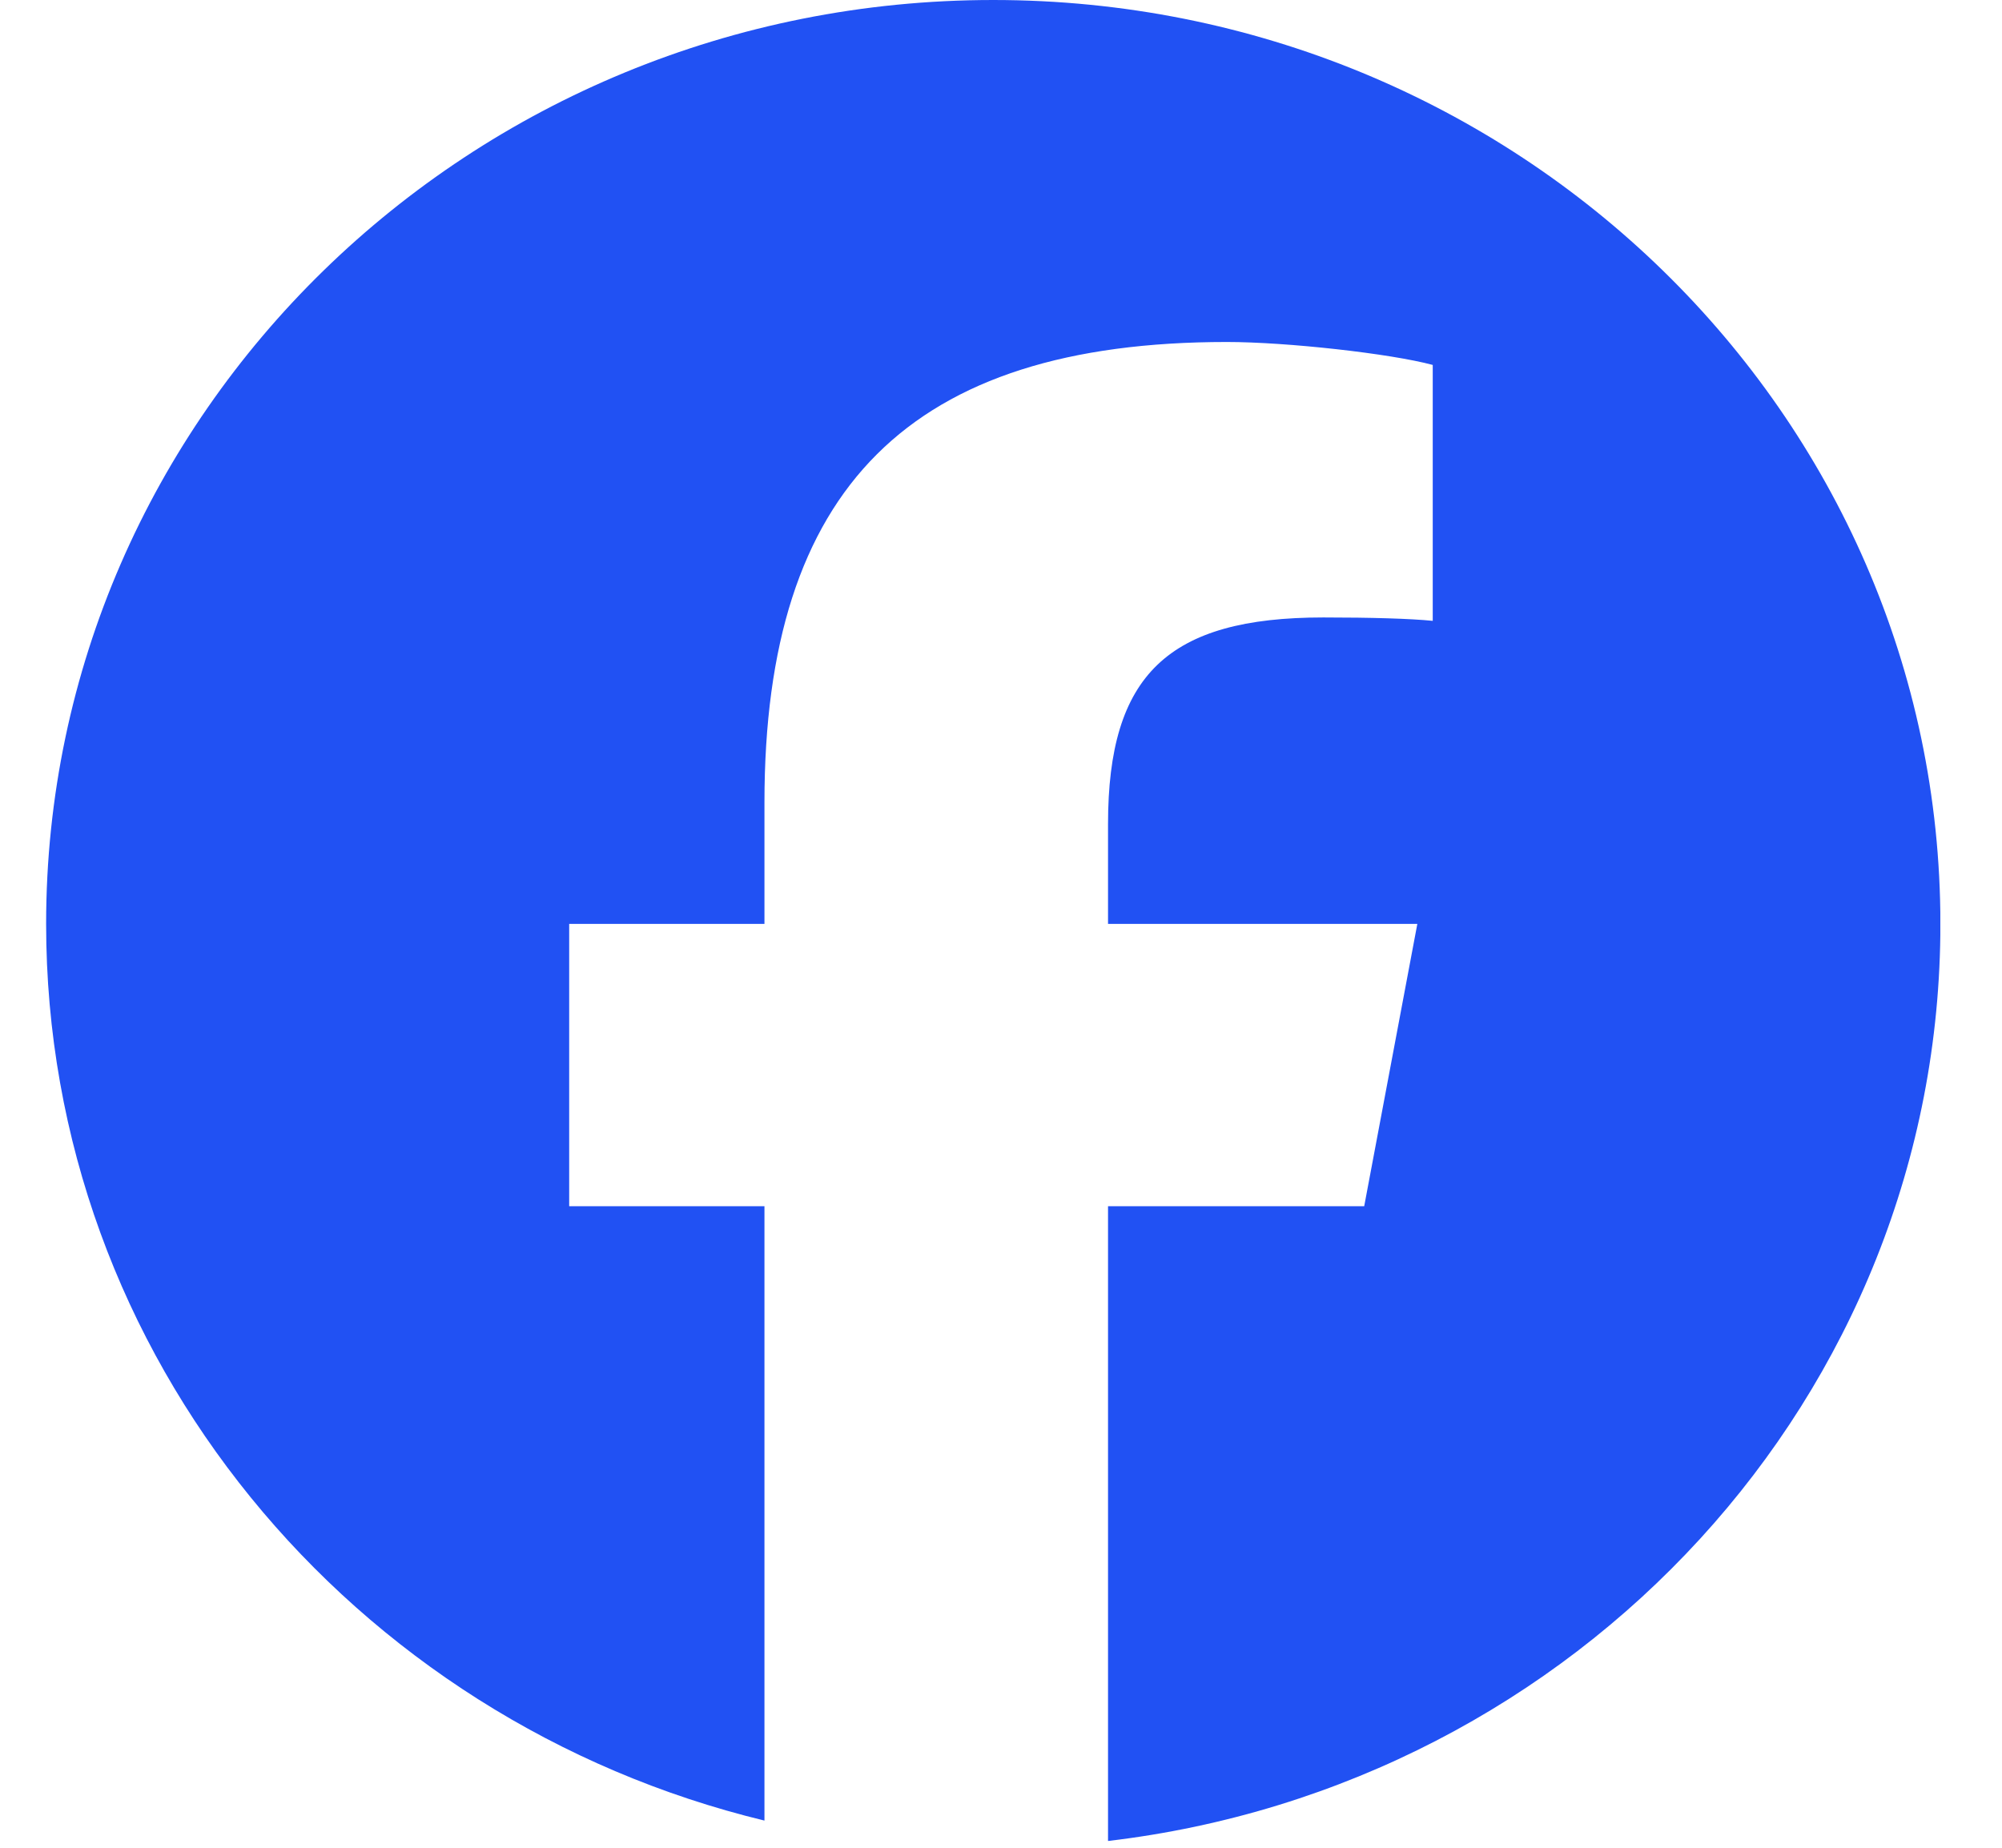 <svg width="26" height="24" viewBox="0 0 26 24" fill="none" xmlns="http://www.w3.org/2000/svg">
<g clip-path="url(#clip0_4931_3642)">
<path d="M12.899 0C6.106 0 0.599 5.373 0.599 12C0.599 17.628 4.571 22.35 9.928 23.647V15.667H7.392V12H9.928V10.42C9.928 6.336 11.823 4.442 15.933 4.442C16.712 4.442 18.057 4.592 18.607 4.74V8.064C18.317 8.035 17.812 8.02 17.186 8.02C15.169 8.02 14.39 8.765 14.39 10.703V12H18.407L17.717 15.667H14.39V23.912C20.48 23.195 25.2 18.135 25.2 12C25.199 5.373 19.692 0 12.899 0Z" fill="#2151F3"/>
</g>
<defs>
<clipPath id="clip0_4931_3642">
<rect width="24.6" height="24" fill="white" transform="translate(0.599)"/>
</clipPath>
</defs>
</svg>
